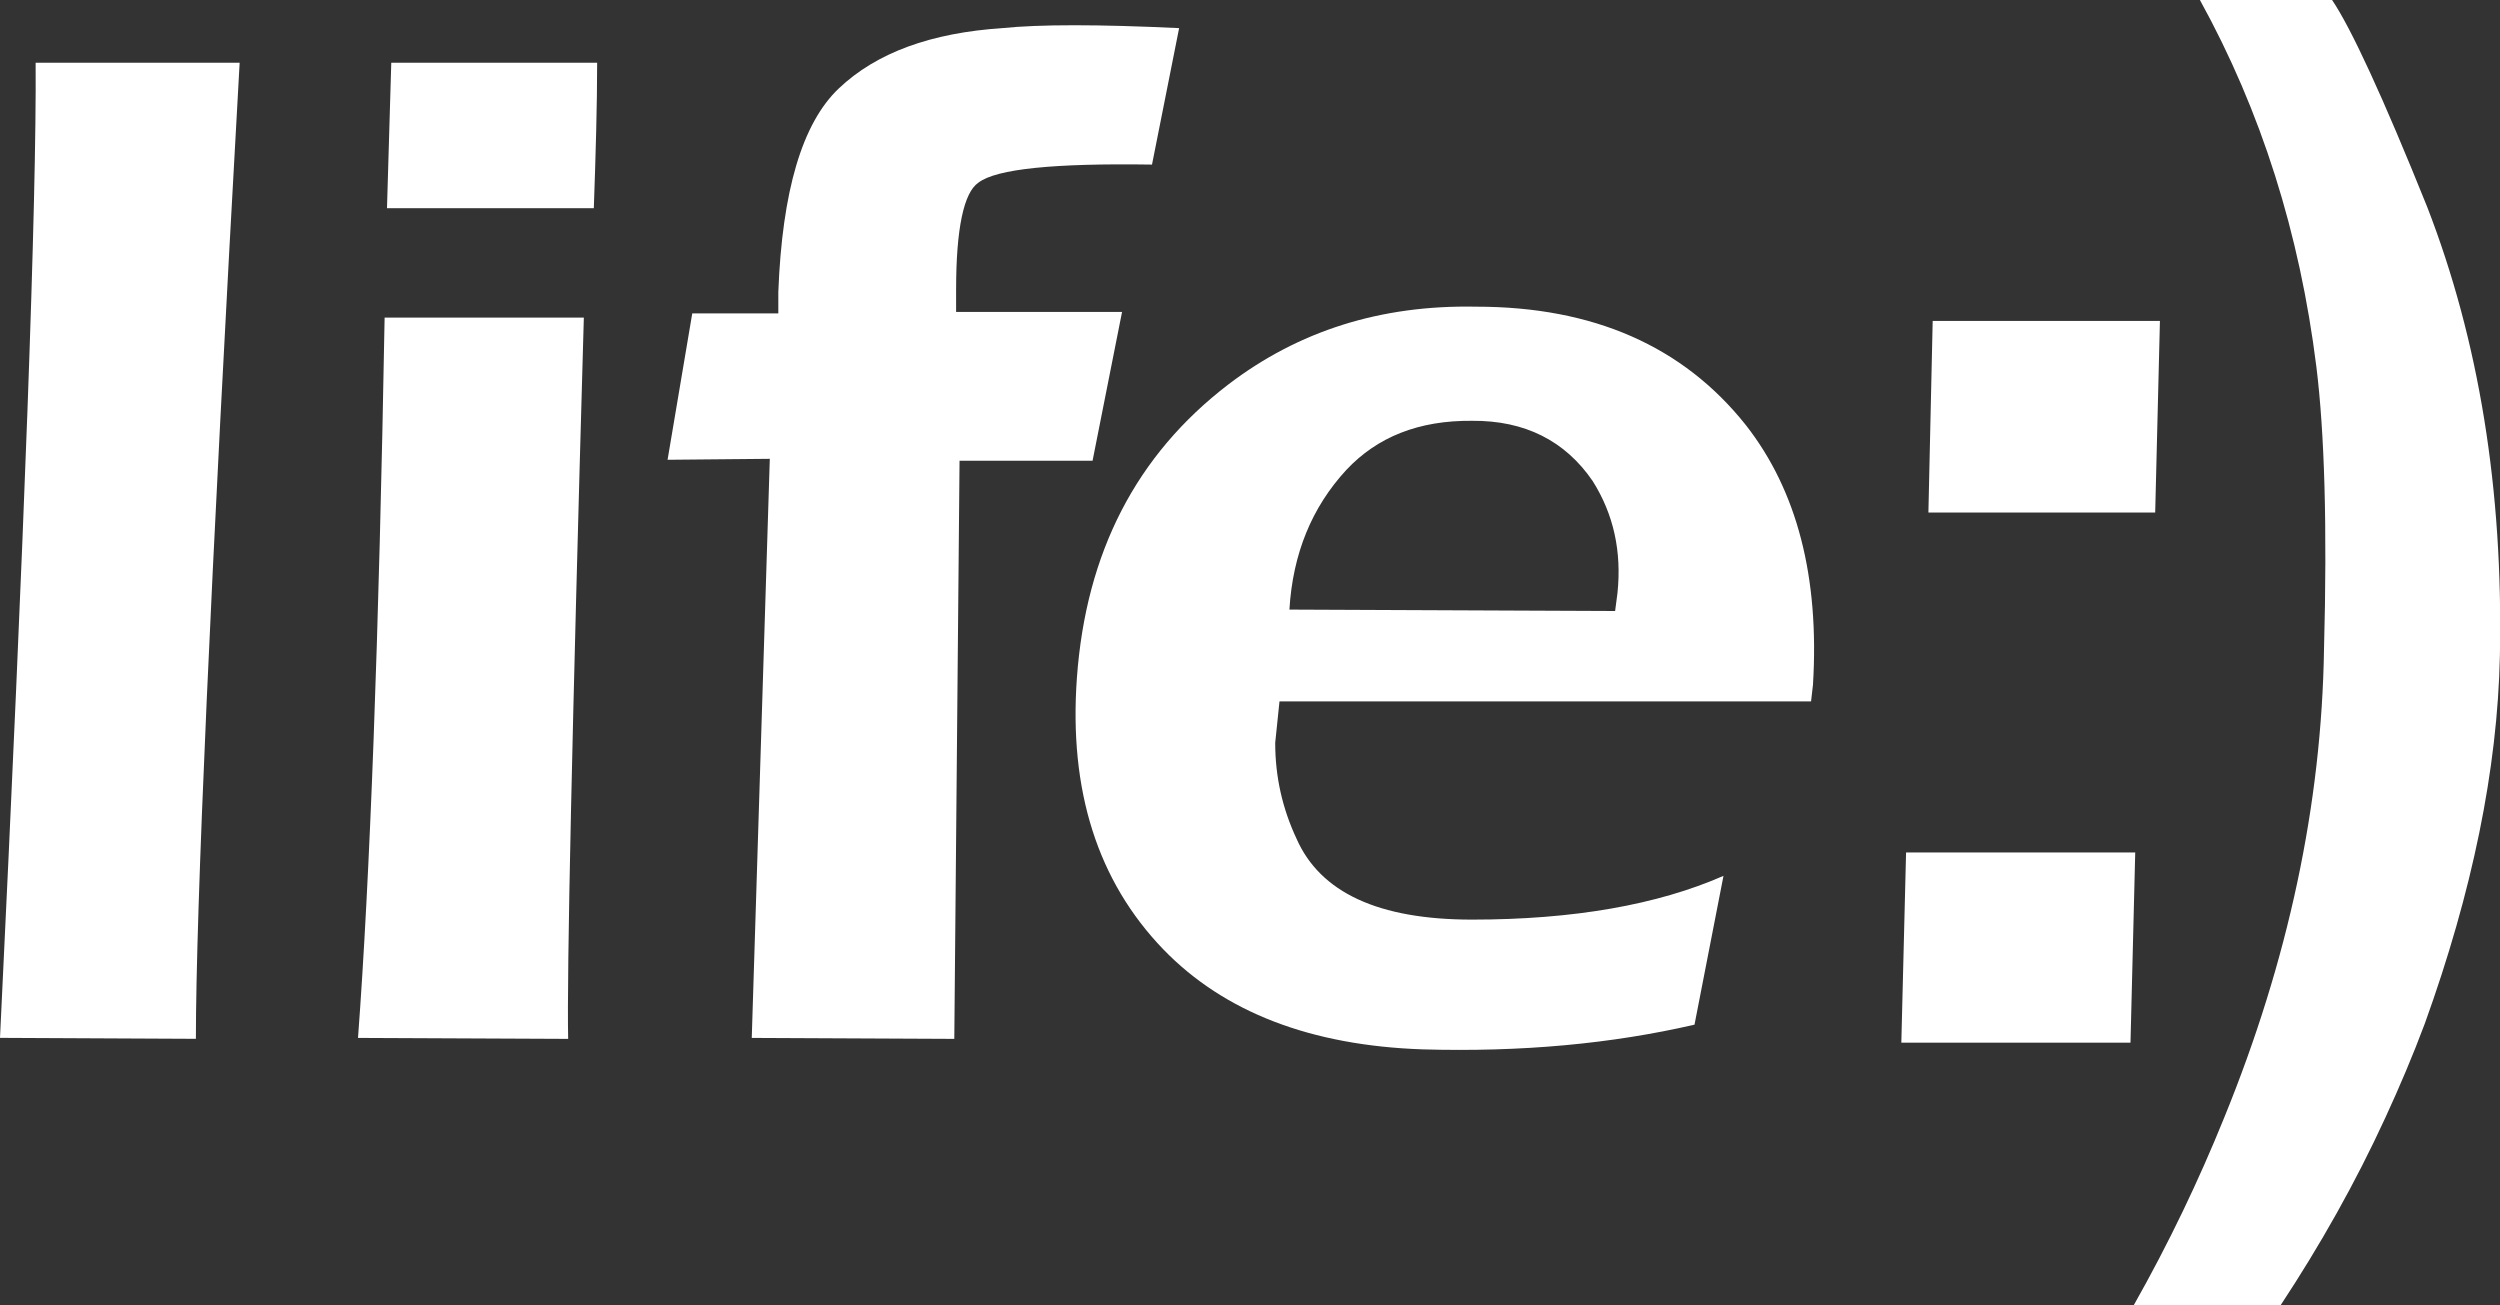 <?xml version="1.0" encoding="utf-8"?>
<!-- Generator: Adobe Illustrator 24.0.1, SVG Export Plug-In . SVG Version: 6.00 Build 0)  -->
<svg version="1.1"
	 id="svg2" inkscape:version="0.48.5 r10040" sodipodi:docname="life_.svg" xmlns:cc="http://creativecommons.org/ns#" xmlns:dc="http://purl.org/dc/elements/1.1/" xmlns:inkscape="http://www.inkscape.org/namespaces/inkscape" xmlns:rdf="http://www.w3.org/1999/02/22-rdf-syntax-ns#" xmlns:sodipodi="http://sodipodi.sourceforge.net/DTD/sodipodi-0.dtd" xmlns:svg="http://www.w3.org/2000/svg"
	 xmlns="http://www.w3.org/2000/svg" xmlns:xlink="http://www.w3.org/1999/xlink" x="0px" y="0px" viewBox="0 0 554.2 289.3"
	 style="enable-background:new 0 0 554.2 289.3;" xml:space="preserve">
<rect x="0" y="0" width="554.2" height="289.3" fill="#333333" stroke="none"/>
<style type="text/css">
	.st0{fill-rule:evenodd;clip-rule:evenodd;fill:#FFFFFF;}
</style>
<sodipodi:namedview  bordercolor="#666666" borderopacity="1" fit-margin-bottom="0" fit-margin-left="0" fit-margin-right="0" fit-margin-top="0" gridtolerance="10" guidetolerance="10" id="namedview46" inkscape:current-layer="svg2" inkscape:cx="276.82471" inkscape:cy="140.0044" inkscape:pageopacity="0" inkscape:pageshadow="2" inkscape:window-height="706" inkscape:window-maximized="1" inkscape:window-width="1366" inkscape:window-x="-8" inkscape:window-y="-8" inkscape:zoom="1.7372385" objecttolerance="10" pagecolor="#ffffff" showgrid="false">
	</sodipodi:namedview>
<g id="g10" transform="matrix(1.25,0,0,-1.25,-0.675,298.685)">
	<g id="g12" transform="scale(0.1,0.1)">
		<path id="path14" inkscape:connector-curvature="0" class="st0" d="M1064.4,2278.2H699.3l-7.6-258h366.8
			C1061.9,2117.1,1064.4,2203.1,1064.4,2278.2"/>
		<path id="path16" inkscape:connector-curvature="0" class="st0" d="M430.4,2278.2H68.6c1.7-247-19.4-823.8-63.2-1729.3l347.4-1.7
			C352.8,770.6,378.1,1347.3,430.4,2278.2"/>
		<path id="path18" inkscape:connector-curvature="0" class="st0" d="M1040.8,1826.2H687.5c-10.1-569.1-26.1-994.9-47.2-1277.4
			l372.7-1.7C1010.5,661,1019.7,1086.8,1040.8,1826.2"/>
		<path id="path20" inkscape:connector-curvature="0" class="st0" d="M1233.1,1833.8l-43.8-259.7l181.3,1.7l-32-1027l359.2-1.7
			l9.3,1025.3H1943l52.3,263.9H1701v39.6c0,107.9,13.5,172,39.6,189.7c32,24.5,134.9,34.6,307.8,32l48.1,242
			c-143.3,6.8-247.9,6.8-313.7,0c-125.6-8.4-222.6-43-290-107.1c-64.9-61.6-100.3-182.1-107.1-360.9v-37.9H1233.1"/>
		<path id="path22" inkscape:connector-curvature="0" class="st0" d="M3101.5,1635.7c-111.3,140-270.7,209.9-478.1,209.9
			c-169.5,3.4-315.4-43-440.1-138.3c-162.7-124.8-252.1-297.6-268.1-520.2c-14.3-199,36.3-360,153.5-481.5
			c107.9-111.3,261.4-170.3,459.5-177.1c176.2-5.1,336.4,10.1,482.3,43.8l51.4,263.9c-117.2-51.4-266.4-77.6-446-77.6
			c-166.1,0-269,48.1-311.1,143.3c-25.3,54-37.9,110.4-37.9,170.3l7.6,73.4h942.7l3.4,29.5
			C3232.2,1365.9,3192.6,1519.3,3101.5,1635.7L3101.5,1635.7z M2393.3,1556.4c54.8,58.2,128.2,87.7,222.6,86.8
			c93.6,0.8,165.3-35.4,214.2-107.1c37.1-59,51.4-124.8,43.8-198.2l-4.2-32l-577.6,2.5C2298,1407.2,2331.7,1489.8,2393.3,1556.4"/>
		<path id="path24" inkscape:connector-curvature="0" class="st0" d="M3827.5,1480.5l8.4,339.8h-403l-7.6-339.8H3827.5"/>
		<path id="path26" inkscape:connector-curvature="0" class="st0" d="M4309.8,2022.7c-78.4,194.8-134.9,317-168.6,366.8h-234.4
			c108.8-197.3,177.1-414,206.6-650.9c14.3-115.5,19.4-282.5,13.5-500c-4.2-274.9-63.2-552.3-177.1-831.4
			C3905.1,296.7,3852,185.4,3789.6,75h260.5c70,106.2,132.4,216.7,185.5,332.2c25.3,54.8,48.9,110.5,70,166.9
			c84.3,233.6,129,451.1,133.2,652.6C4444.7,1521,4401.7,1785.8,4309.8,2022.7"/>
		<path id="path28" inkscape:connector-curvature="0" class="st0" d="M3385.7,877.7l-8.4-337.3h406.4l8.4,337.3H3385.7"/>
	</g>
</g>
</svg>

